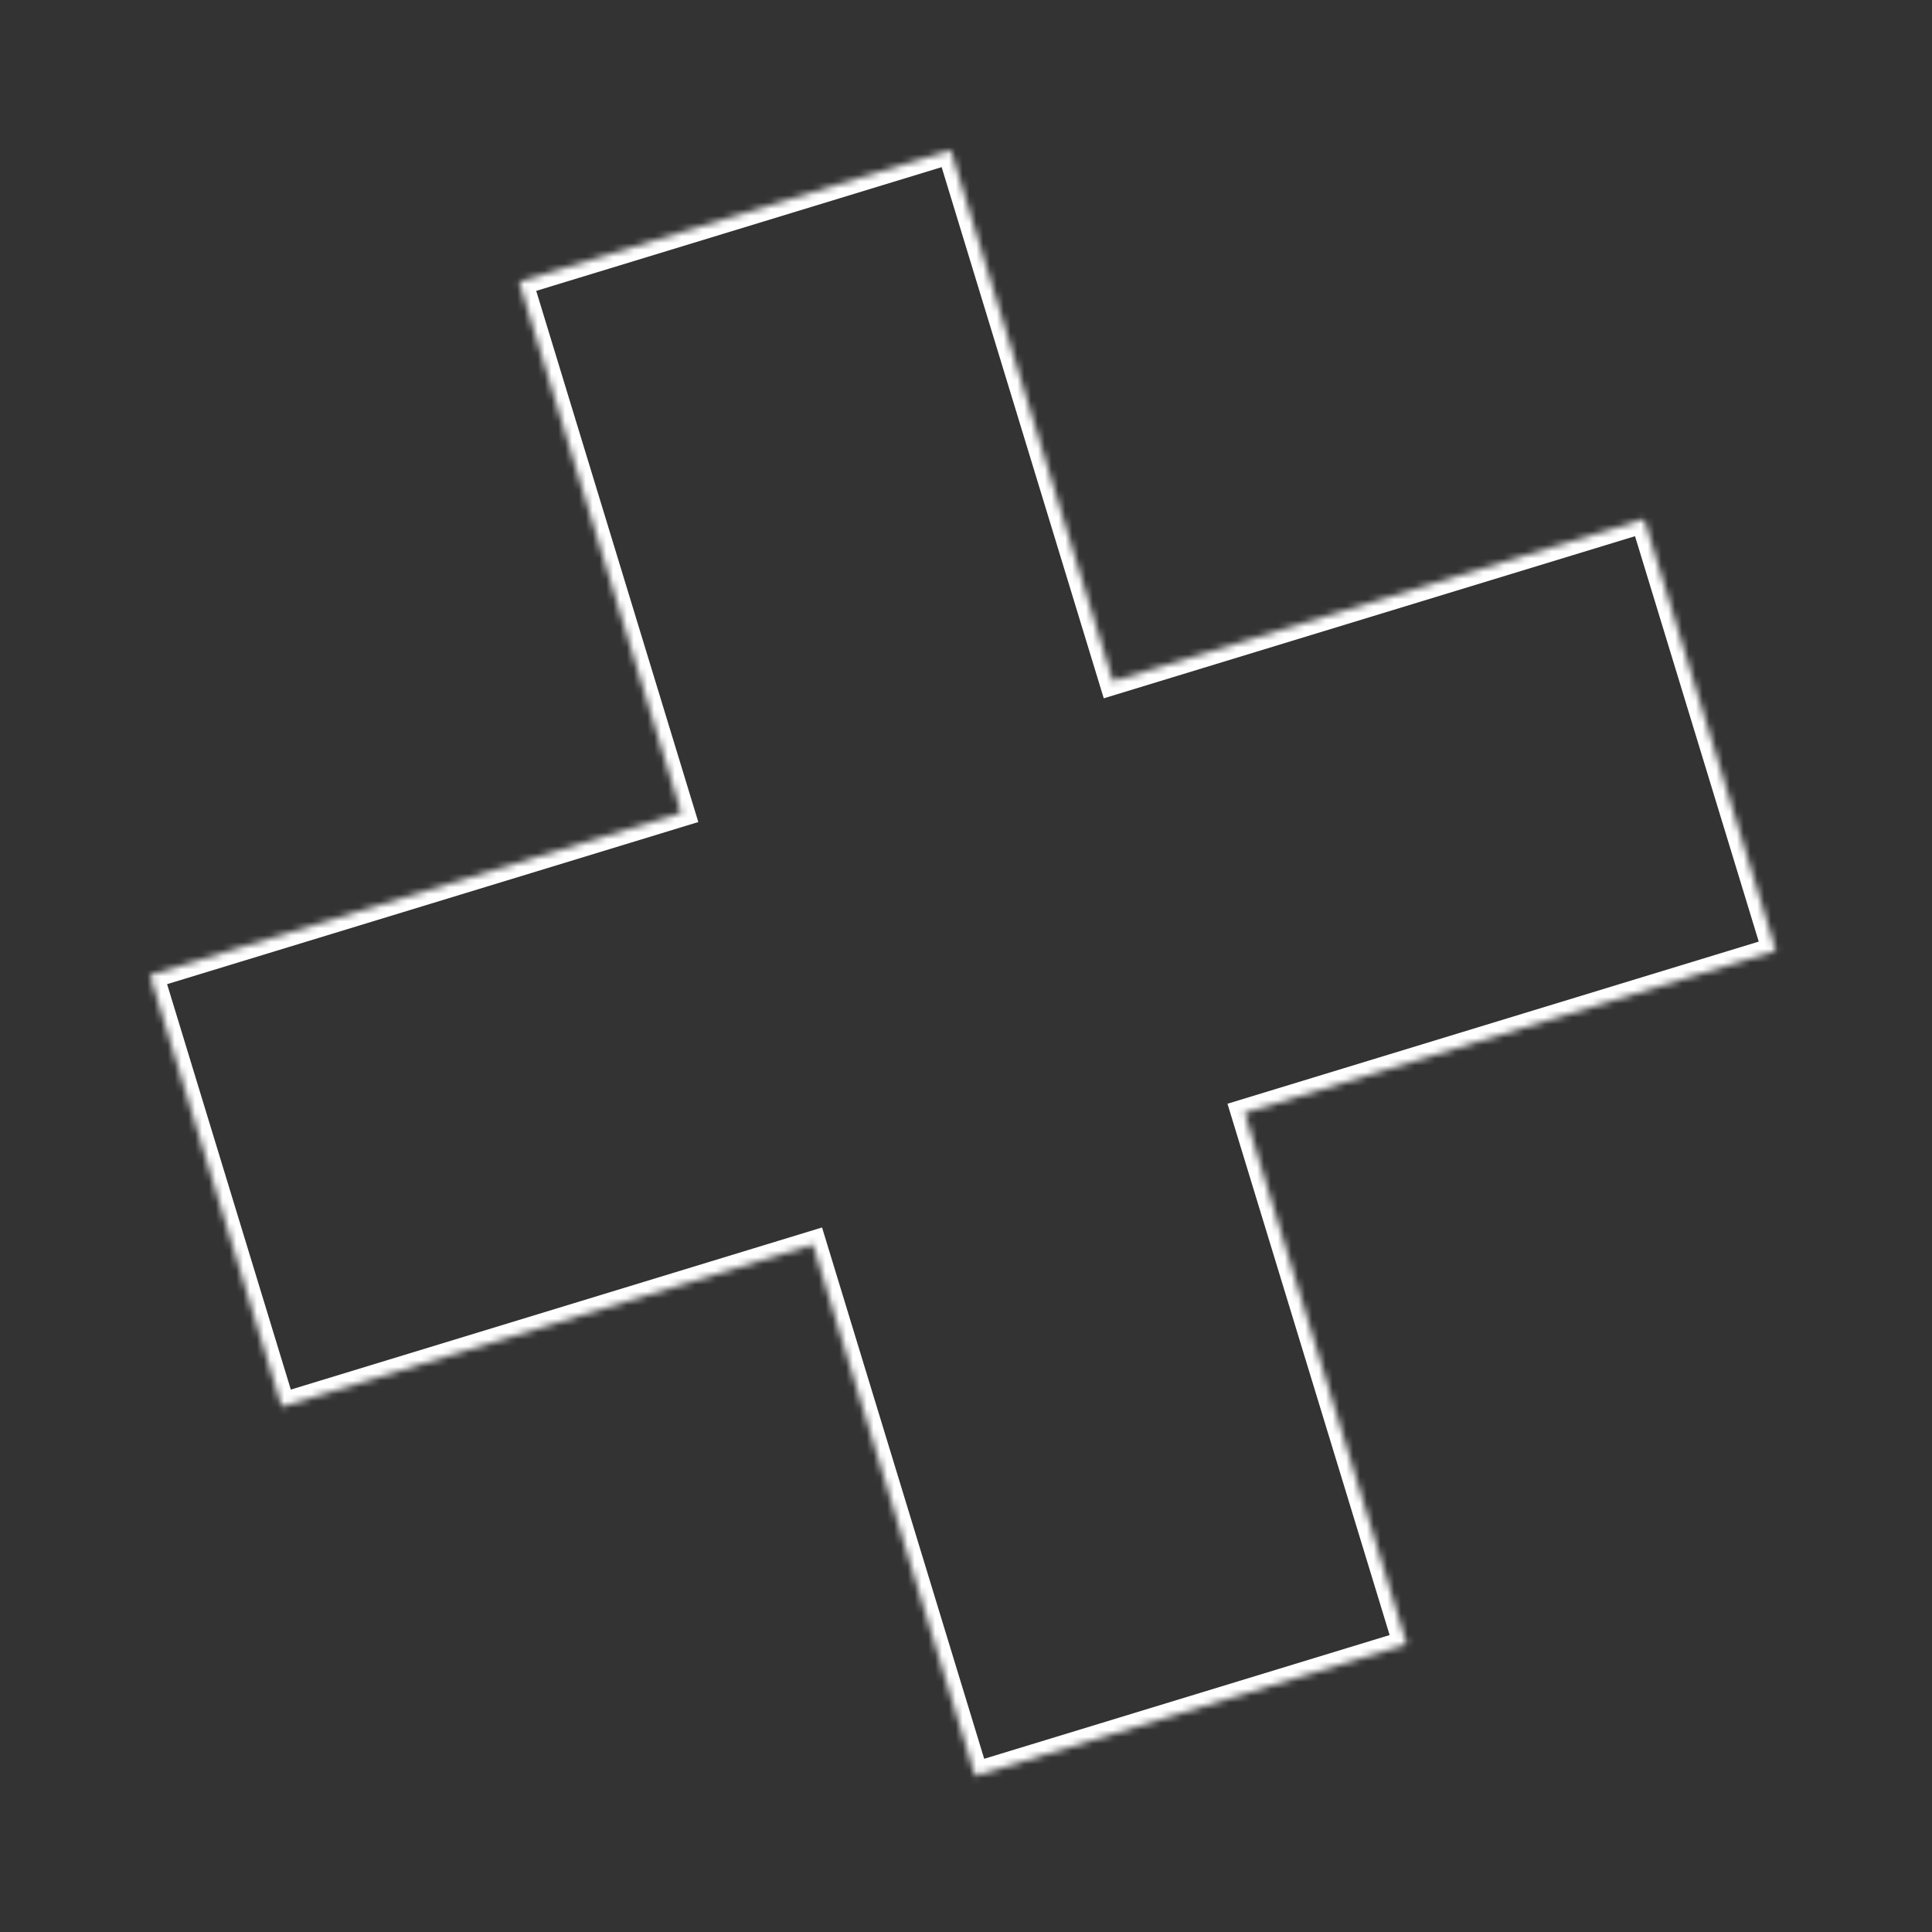 <?xml version="1.0" encoding="UTF-8"?> <svg xmlns="http://www.w3.org/2000/svg" width="282" height="282" viewBox="0 0 282 282" fill="none"><rect x="0" y="0" width="282" height="282" fill="#333333" stroke="none"/> <mask id="path-1-inside-1" fill="white"> <path fill-rule="evenodd" clip-rule="evenodd" d="M181.663 162.434L205.331 239.988L142.328 259.215L118.66 181.661L41.12 205.325L21.893 142.322L99.433 118.658L75.772 41.127L138.775 21.9L162.436 99.431L239.981 75.766L259.208 138.769L181.663 162.434Z"></path> </mask> <path d="M205.331 239.988L205.914 241.901L207.827 241.317L207.244 239.404L205.331 239.988ZM181.663 162.434L181.079 160.521L179.166 161.105L179.75 163.018L181.663 162.434ZM142.328 259.215L140.415 259.799L140.998 261.712L142.911 261.128L142.328 259.215ZM118.66 181.661L120.573 181.078L119.989 179.165L118.076 179.749L118.66 181.661ZM41.12 205.325L39.207 205.909L39.791 207.822L41.704 207.238L41.12 205.325ZM21.893 142.322L21.309 140.409L19.396 140.993L19.98 142.906L21.893 142.322ZM99.433 118.658L100.016 120.571L101.929 119.987L101.345 118.075L99.433 118.658ZM75.772 41.127L75.188 39.214L73.275 39.798L73.859 41.711L75.772 41.127ZM138.775 21.9L140.688 21.316L140.104 19.403L138.191 19.987L138.775 21.9ZM162.436 99.431L160.523 100.015L161.107 101.928L163.019 101.344L162.436 99.431ZM239.981 75.766L241.894 75.182L241.31 73.269L239.397 73.853L239.981 75.766ZM259.208 138.769L259.792 140.682L261.705 140.098L261.121 138.185L259.208 138.769ZM207.244 239.404L183.576 161.85L179.75 163.018L203.418 240.572L207.244 239.404ZM142.911 261.128L205.914 241.901L204.747 238.075L141.744 257.302L142.911 261.128ZM116.747 182.245L140.415 259.799L144.24 258.631L120.573 181.078L116.747 182.245ZM118.076 179.749L40.537 203.412L41.704 207.238L119.244 183.574L118.076 179.749ZM43.033 204.741L23.806 141.738L19.98 142.906L39.207 205.909L43.033 204.741ZM22.477 144.235L100.016 120.571L98.849 116.745L21.309 140.409L22.477 144.235ZM73.859 41.711L97.52 119.242L101.345 118.075L77.685 40.544L73.859 41.711ZM138.191 19.987L75.188 39.214L76.356 43.04L139.359 23.813L138.191 19.987ZM164.349 98.847L140.688 21.316L136.862 22.484L160.523 100.015L164.349 98.847ZM163.019 101.344L240.565 77.679L239.397 73.853L161.852 97.518L163.019 101.344ZM238.068 76.35L257.295 139.353L261.121 138.185L241.894 75.182L238.068 76.35ZM258.624 136.856L181.079 160.521L182.247 164.347L259.792 140.682L258.624 136.856Z" fill="white" mask="url(#path-1-inside-1)"></path> </svg> 